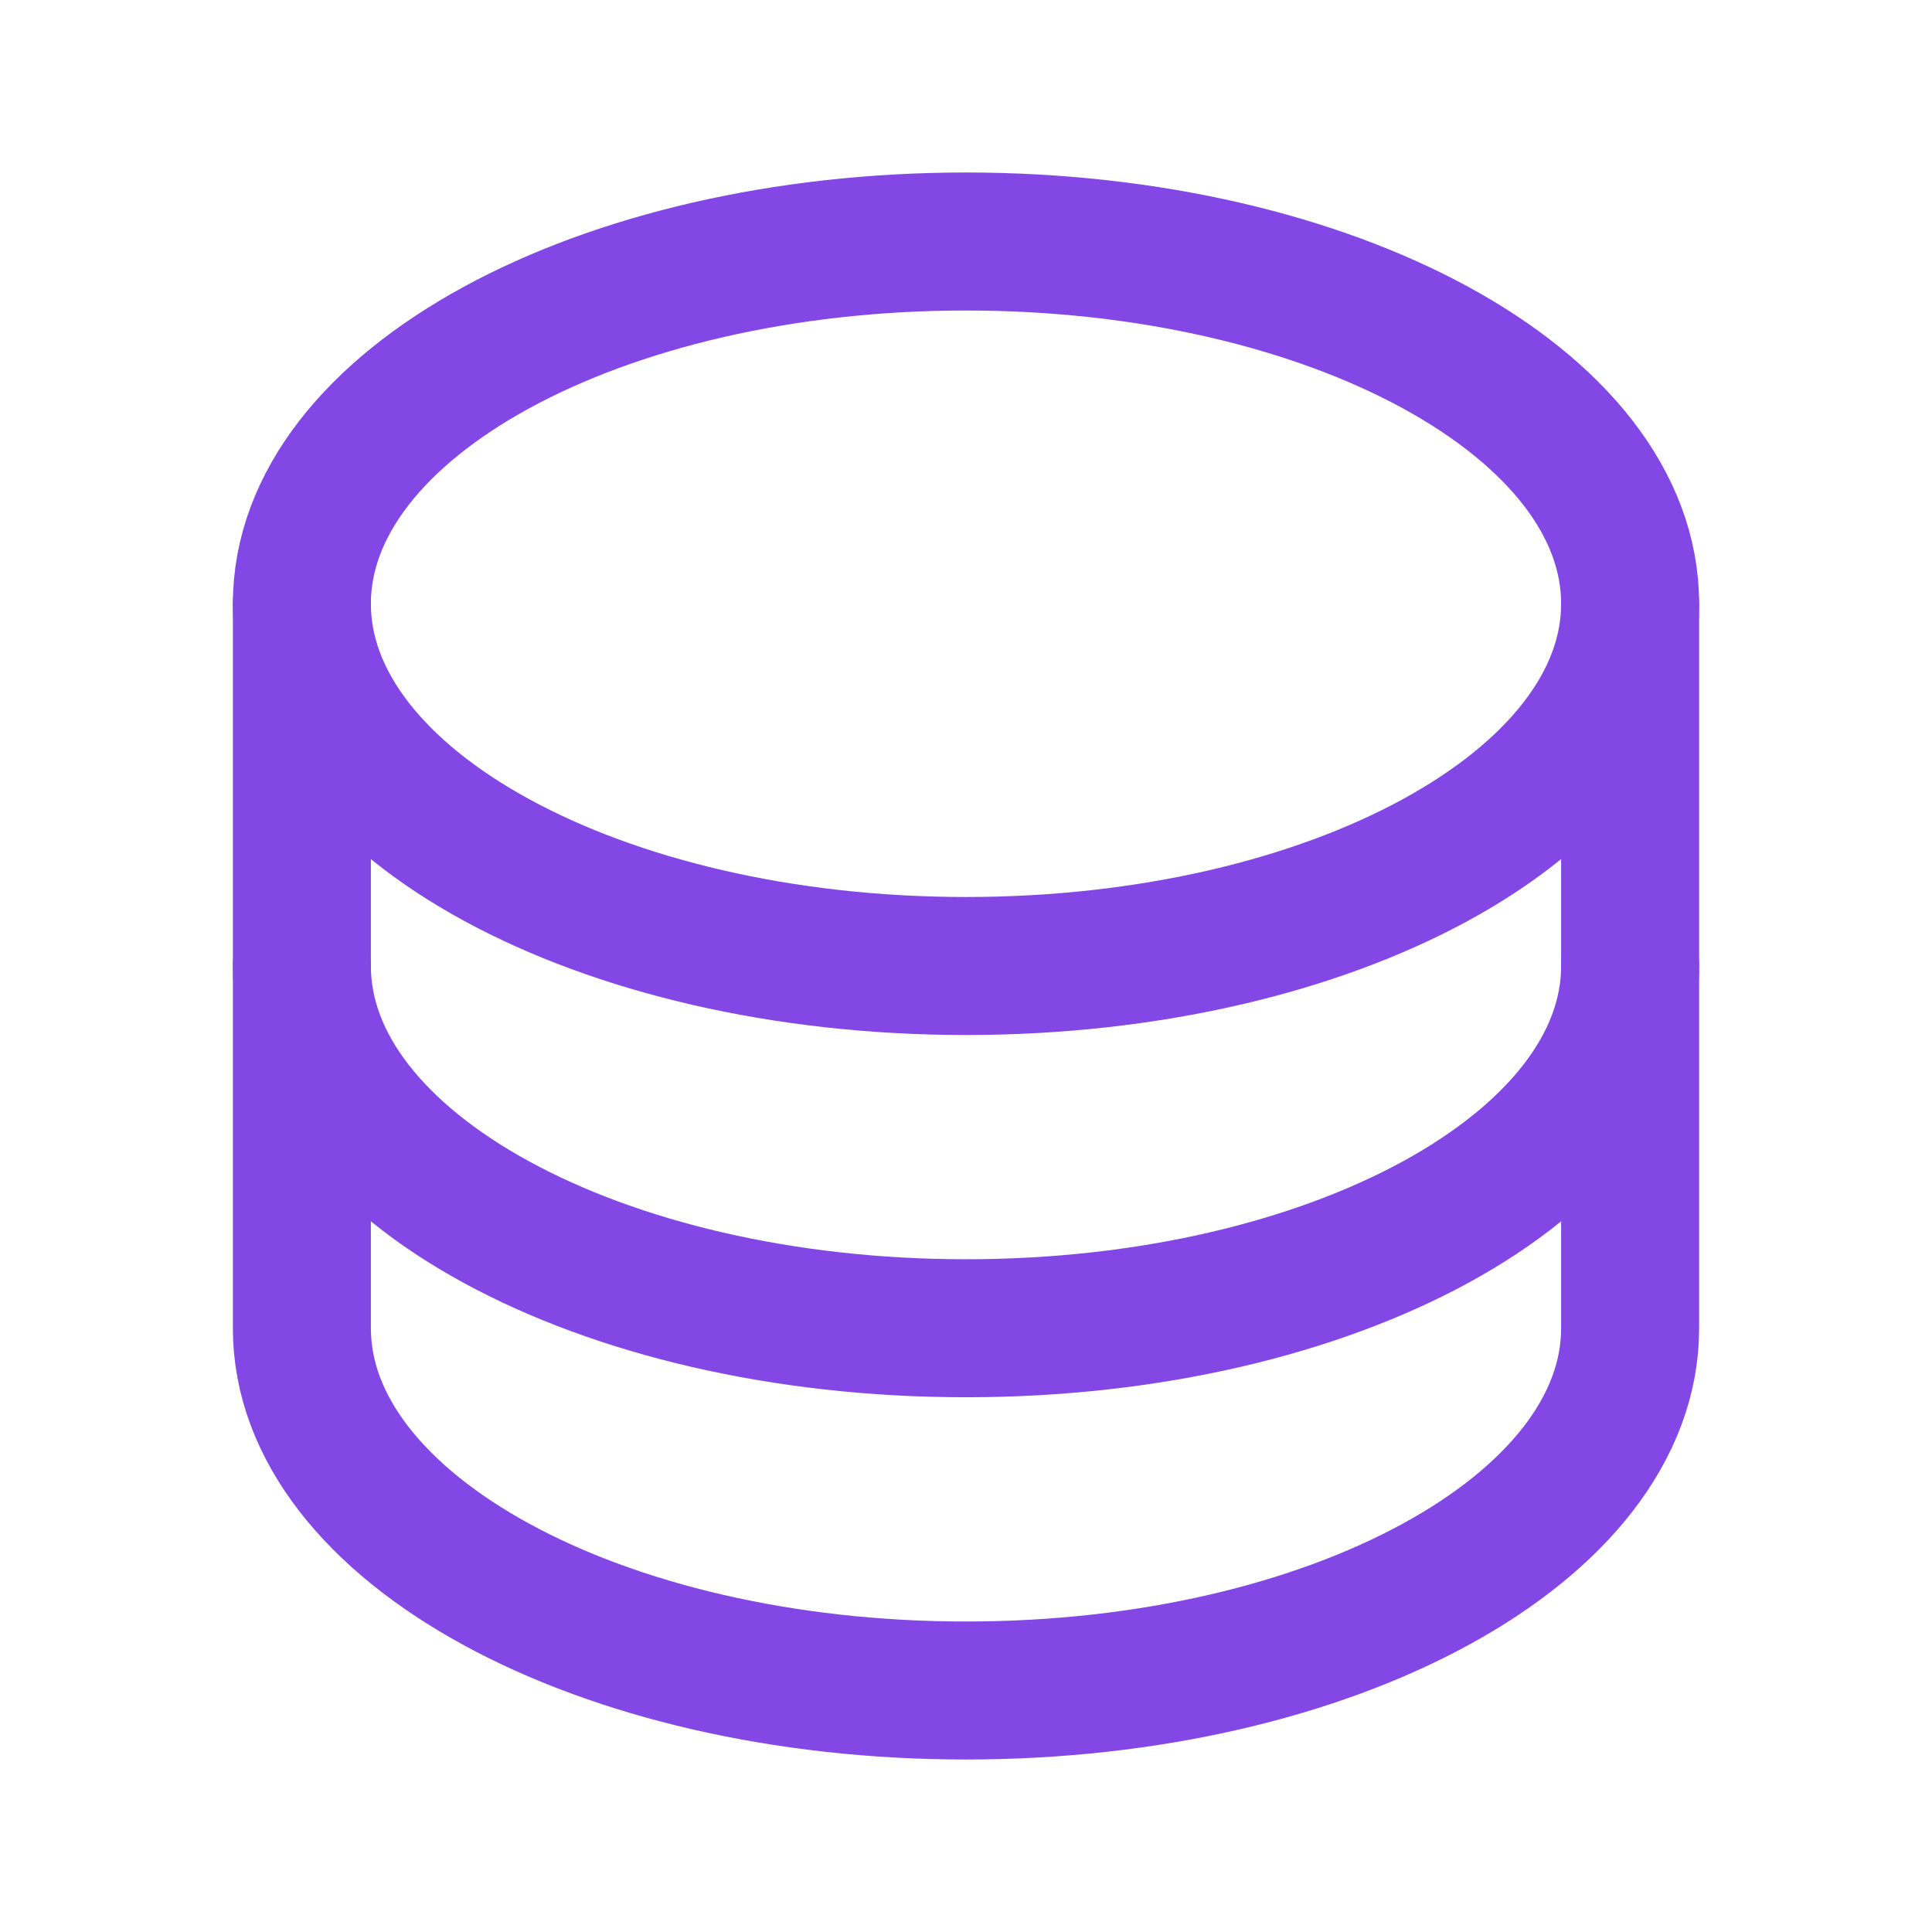 <svg width="28" height="28" viewBox="0 0 28 28" fill="none" xmlns="http://www.w3.org/2000/svg">
<path d="M14 14C19.316 14 23.625 11.649 23.625 8.75C23.625 5.851 19.316 3.5 14 3.5C8.684 3.5 4.375 5.851 4.375 8.75C4.375 11.649 8.684 14 14 14Z" stroke="#8247E5" stroke-width="2" stroke-linecap="round" stroke-linejoin="round"/>
<path d="M4.375 8.75V14C4.375 16.898 8.684 19.25 14 19.25C19.316 19.25 23.625 16.898 23.625 14V8.75" stroke="#8247E5" stroke-width="2" stroke-linecap="round" stroke-linejoin="round"/>
<path d="M4.375 14V19.25C4.375 22.148 8.684 24.5 14 24.5C19.316 24.5 23.625 22.148 23.625 19.25V14" stroke="#8247E5" stroke-width="2" stroke-linecap="round" stroke-linejoin="round"/>
</svg>
